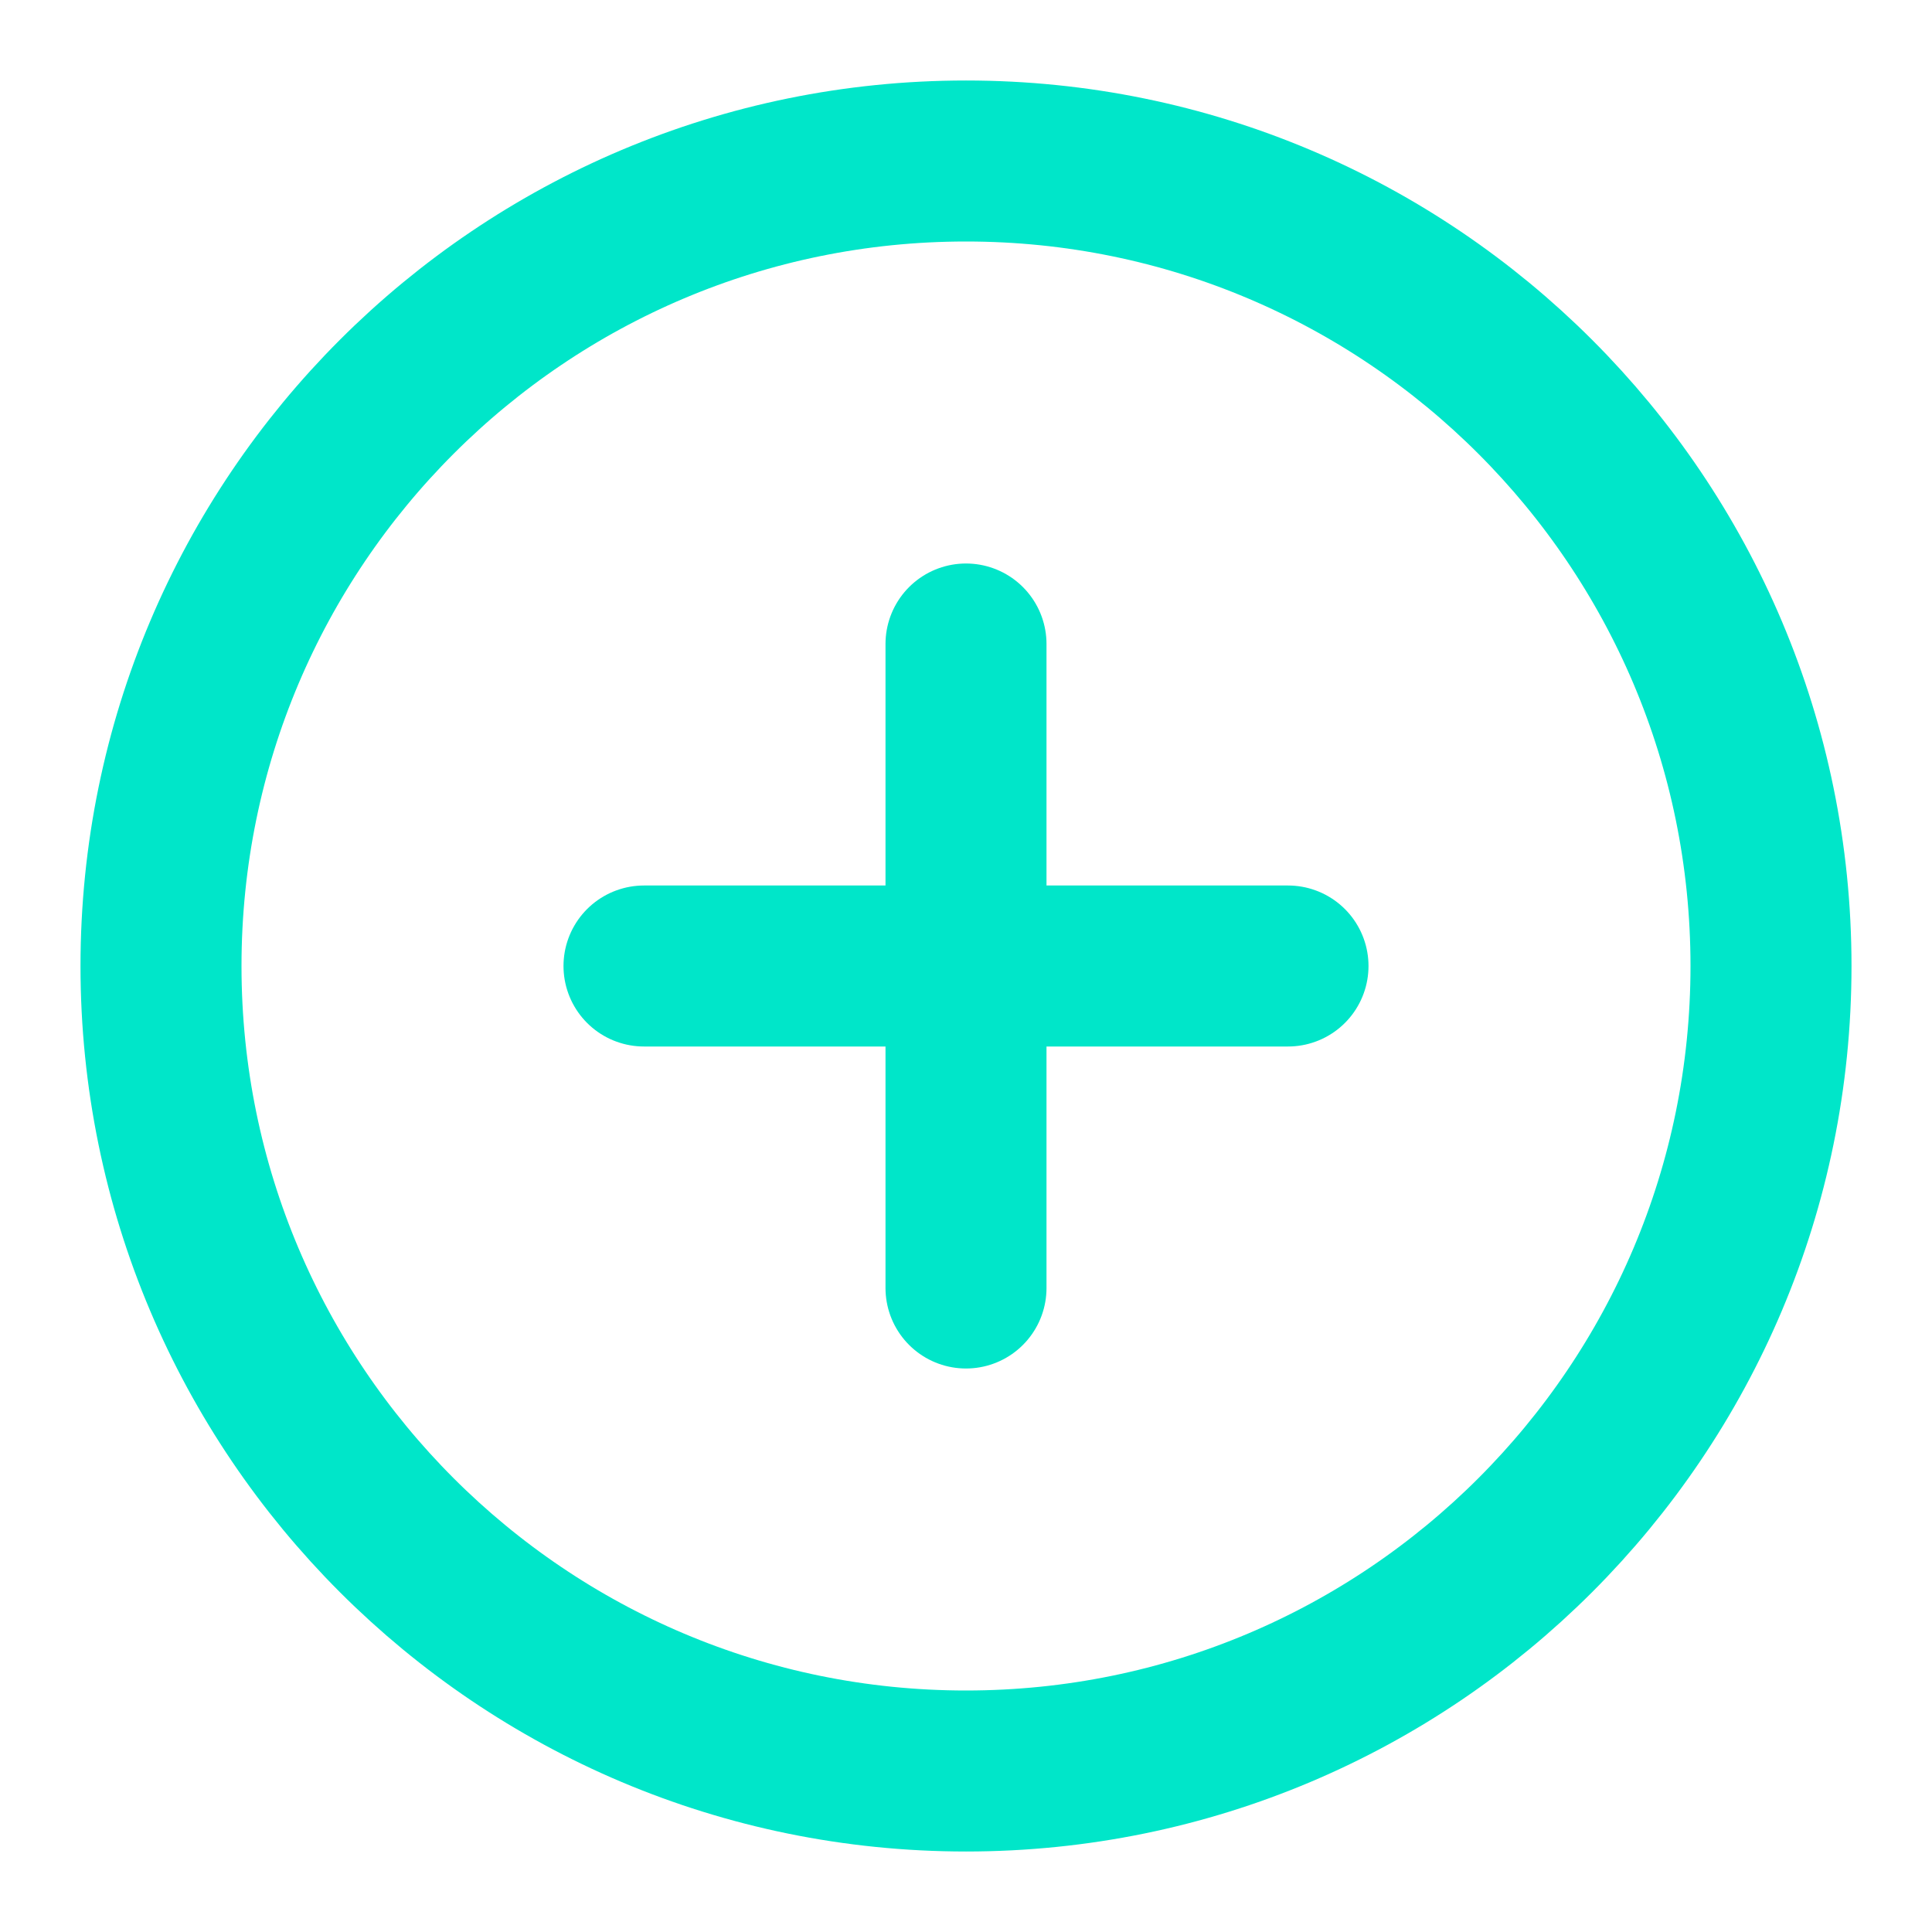 <svg width="42" height="42" viewBox="0 0 42 42" fill="none" xmlns="http://www.w3.org/2000/svg">
<path d="M21 38.5C30.665 38.5 38.5 30.665 38.5 21C38.5 11.335 30.665 3.5 21 3.5C11.335 3.5 3.5 11.335 3.5 21C3.5 30.665 11.335 38.5 21 38.5Z" stroke="#00E6C9" stroke-width="3.5" stroke-linecap="round" stroke-linejoin="round"/>
<path d="M21 14V28" stroke="#00E6C9" stroke-width="3.5" stroke-linecap="round" stroke-linejoin="round"/>
<path d="M14 21H28" stroke="#00E6C9" stroke-width="3.5" stroke-linecap="round" stroke-linejoin="round"/>
</svg>
